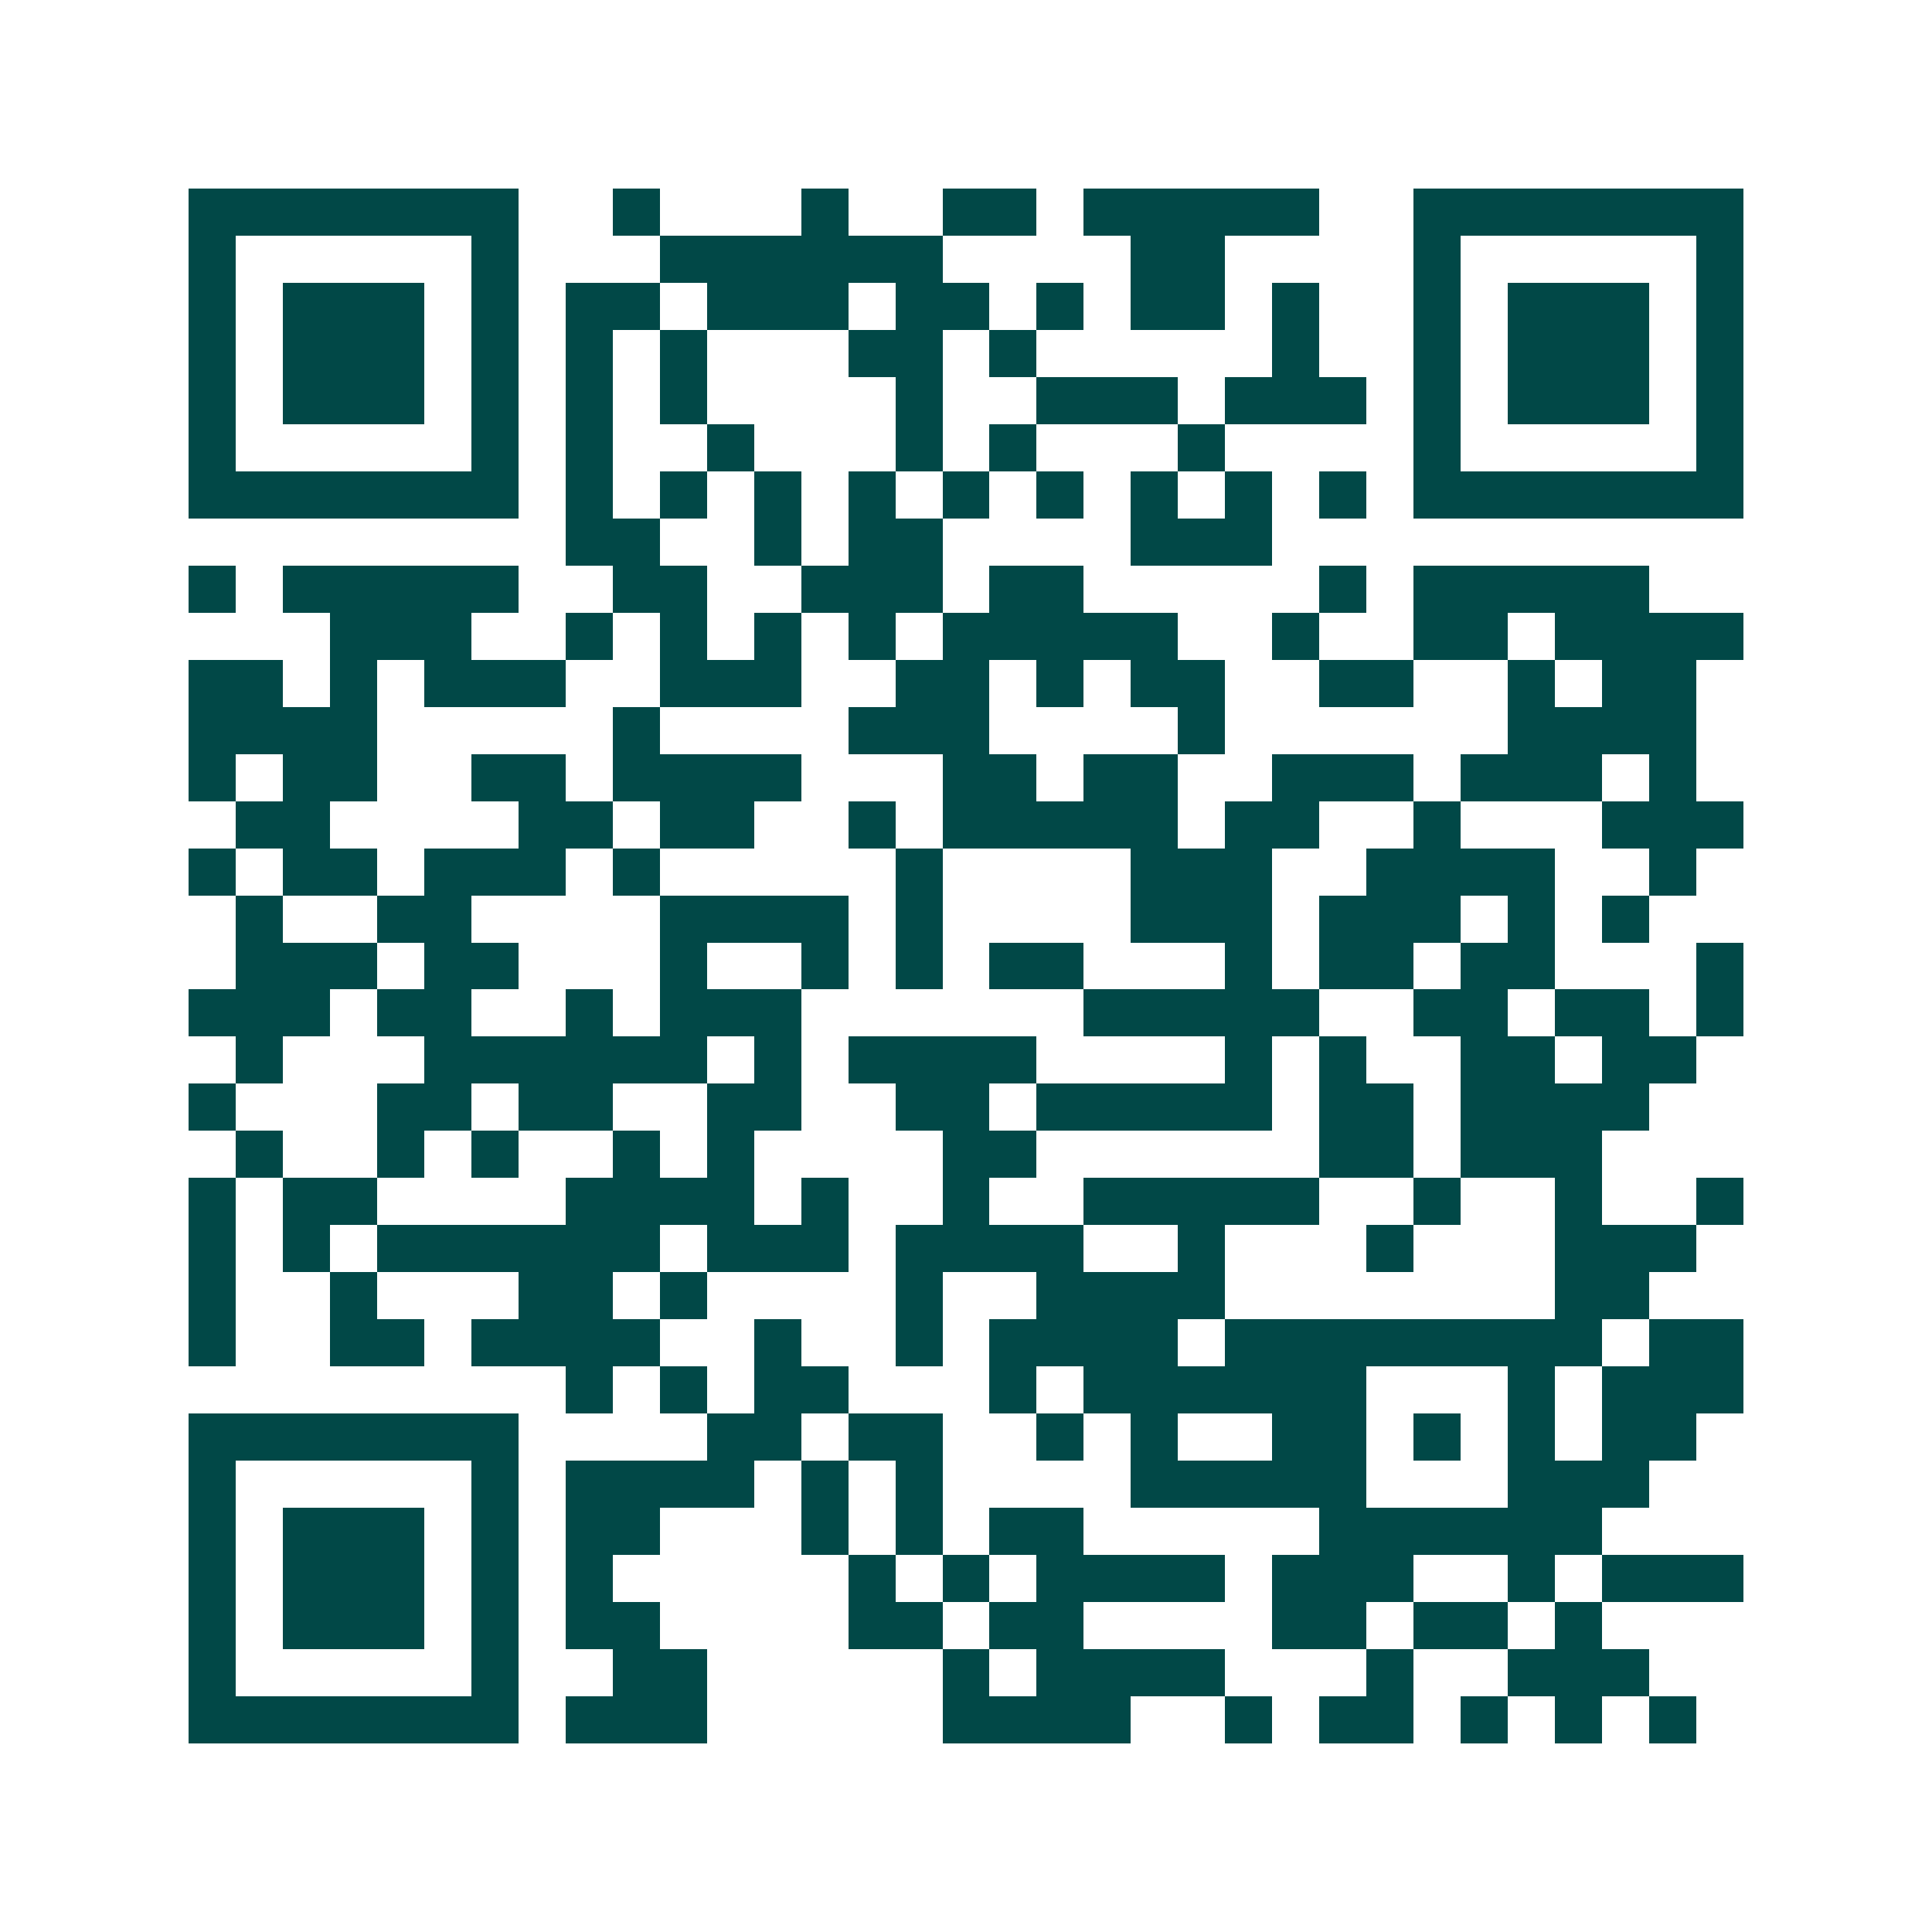 <svg xmlns="http://www.w3.org/2000/svg" width="200" height="200" viewBox="0 0 41 41" shape-rendering="crispEdges"><path fill="#ffffff" d="M0 0h41v41H0z"/><path stroke="#014847" d="M4 4.5h7m2 0h1m3 0h1m2 0h2m1 0h5m2 0h7M4 5.5h1m5 0h1m3 0h6m4 0h2m4 0h1m5 0h1M4 6.5h1m1 0h3m1 0h1m1 0h2m1 0h3m1 0h2m1 0h1m1 0h2m1 0h1m2 0h1m1 0h3m1 0h1M4 7.5h1m1 0h3m1 0h1m1 0h1m1 0h1m3 0h2m1 0h1m5 0h1m2 0h1m1 0h3m1 0h1M4 8.5h1m1 0h3m1 0h1m1 0h1m1 0h1m4 0h1m2 0h3m1 0h3m1 0h1m1 0h3m1 0h1M4 9.5h1m5 0h1m1 0h1m2 0h1m3 0h1m1 0h1m3 0h1m4 0h1m5 0h1M4 10.5h7m1 0h1m1 0h1m1 0h1m1 0h1m1 0h1m1 0h1m1 0h1m1 0h1m1 0h1m1 0h7M12 11.5h2m2 0h1m1 0h2m4 0h3M4 12.5h1m1 0h5m2 0h2m2 0h3m1 0h2m5 0h1m1 0h5M7 13.5h3m2 0h1m1 0h1m1 0h1m1 0h1m1 0h5m2 0h1m2 0h2m1 0h4M4 14.5h2m1 0h1m1 0h3m2 0h3m2 0h2m1 0h1m1 0h2m2 0h2m2 0h1m1 0h2M4 15.5h4m5 0h1m4 0h3m4 0h1m6 0h4M4 16.5h1m1 0h2m2 0h2m1 0h4m3 0h2m1 0h2m2 0h3m1 0h3m1 0h1M5 17.5h2m4 0h2m1 0h2m2 0h1m1 0h5m1 0h2m2 0h1m3 0h3M4 18.5h1m1 0h2m1 0h3m1 0h1m5 0h1m4 0h3m2 0h4m2 0h1M5 19.5h1m2 0h2m4 0h4m1 0h1m4 0h3m1 0h3m1 0h1m1 0h1M5 20.5h3m1 0h2m3 0h1m2 0h1m1 0h1m1 0h2m3 0h1m1 0h2m1 0h2m3 0h1M4 21.5h3m1 0h2m2 0h1m1 0h3m6 0h5m2 0h2m1 0h2m1 0h1M5 22.5h1m3 0h6m1 0h1m1 0h4m4 0h1m1 0h1m2 0h2m1 0h2M4 23.5h1m3 0h2m1 0h2m2 0h2m2 0h2m1 0h5m1 0h2m1 0h4M5 24.5h1m2 0h1m1 0h1m2 0h1m1 0h1m4 0h2m6 0h2m1 0h3M4 25.5h1m1 0h2m4 0h4m1 0h1m2 0h1m2 0h5m2 0h1m2 0h1m2 0h1M4 26.5h1m1 0h1m1 0h6m1 0h3m1 0h4m2 0h1m3 0h1m3 0h3M4 27.5h1m2 0h1m3 0h2m1 0h1m4 0h1m2 0h4m7 0h2M4 28.5h1m2 0h2m1 0h4m2 0h1m2 0h1m1 0h4m1 0h8m1 0h2M12 29.5h1m1 0h1m1 0h2m3 0h1m1 0h6m3 0h1m1 0h3M4 30.5h7m4 0h2m1 0h2m2 0h1m1 0h1m2 0h2m1 0h1m1 0h1m1 0h2M4 31.5h1m5 0h1m1 0h4m1 0h1m1 0h1m4 0h5m3 0h3M4 32.5h1m1 0h3m1 0h1m1 0h2m3 0h1m1 0h1m1 0h2m5 0h6M4 33.5h1m1 0h3m1 0h1m1 0h1m5 0h1m1 0h1m1 0h4m1 0h3m2 0h1m1 0h3M4 34.5h1m1 0h3m1 0h1m1 0h2m4 0h2m1 0h2m4 0h2m1 0h2m1 0h1M4 35.5h1m5 0h1m2 0h2m5 0h1m1 0h4m3 0h1m2 0h3M4 36.5h7m1 0h3m5 0h4m2 0h1m1 0h2m1 0h1m1 0h1m1 0h1"/></svg>
